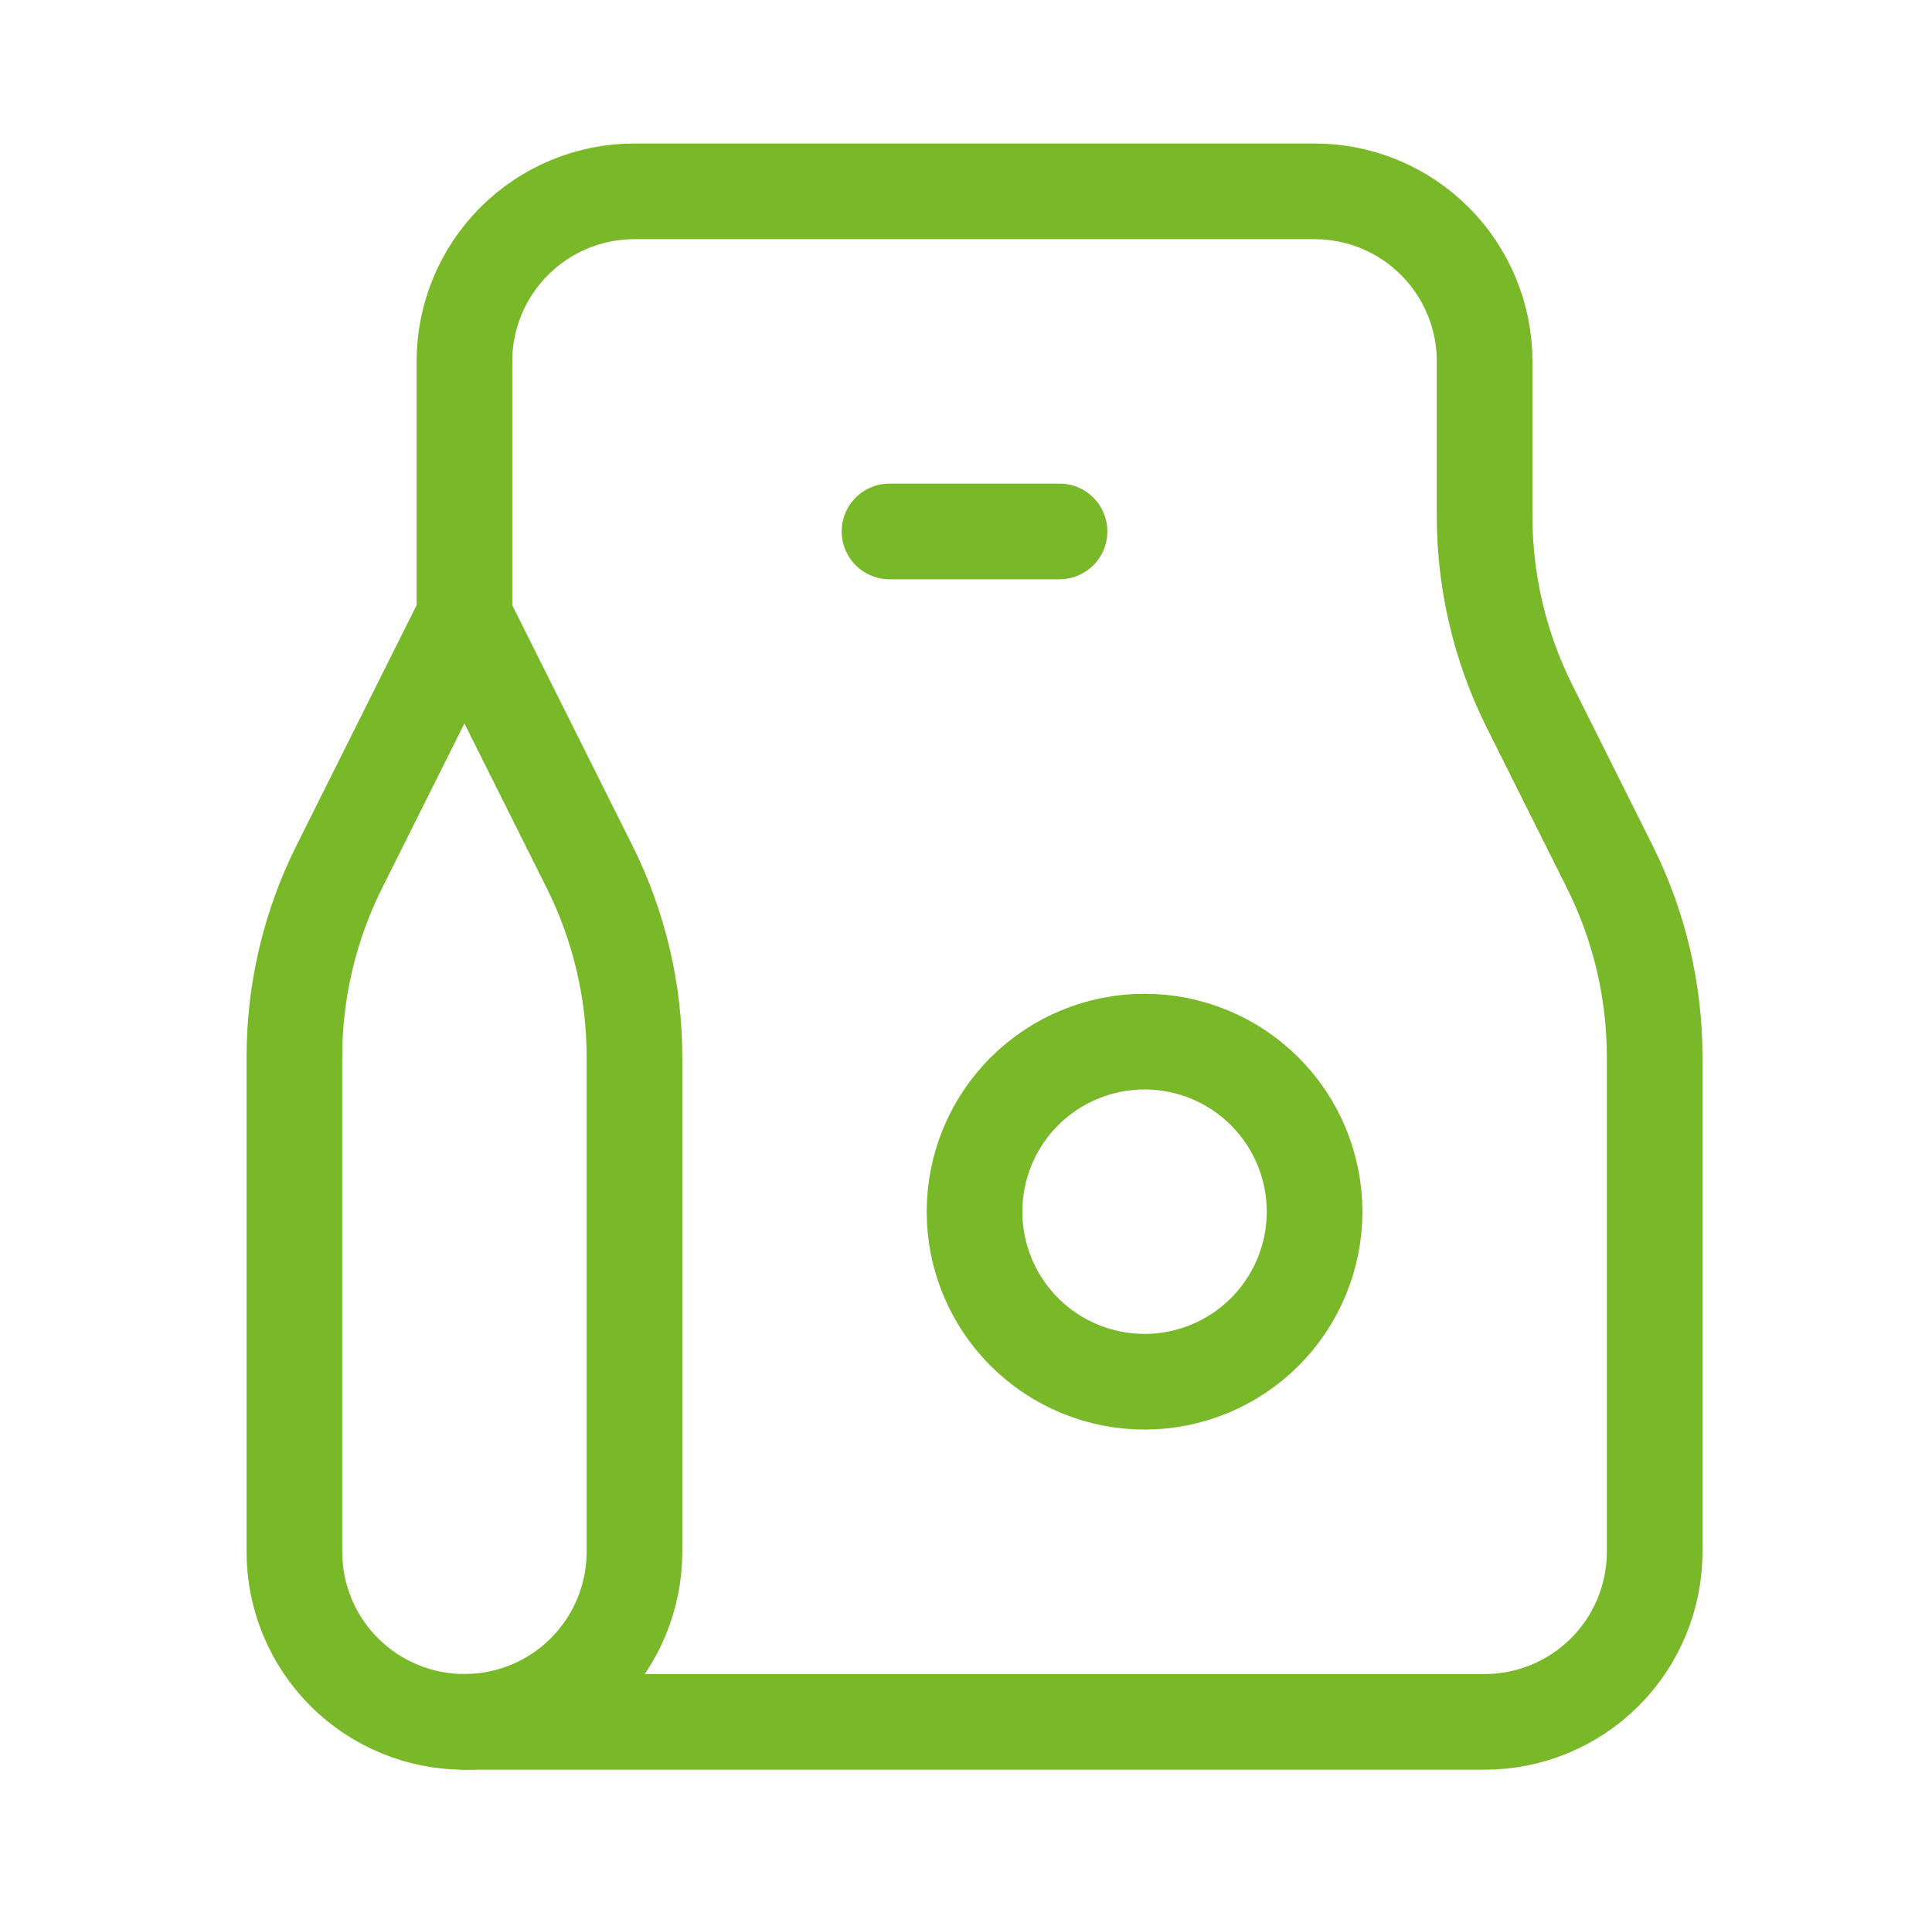 <svg width="101" height="100" viewBox="0 0 101 100" fill="none" xmlns="http://www.w3.org/2000/svg">
<path d="M33.168 10H68.724C71.081 10 73.342 10.937 75.009 12.604C76.676 14.271 77.612 16.531 77.612 18.889V26.978C77.613 30.428 78.416 33.83 79.959 36.916L84.155 45.307C85.698 48.392 86.501 51.795 86.501 55.244V81.111C86.501 83.469 85.565 85.73 83.898 87.397C82.231 89.064 79.97 90 77.612 90H24.279C21.922 90 19.661 89.064 17.994 87.397C16.327 85.73 15.39 83.469 15.39 81.111V55.244C15.39 51.795 16.194 48.392 17.737 45.307L24.279 32.222V18.889C24.279 16.531 25.215 14.271 26.883 12.604C28.549 10.937 30.81 10 33.168 10Z" stroke="#78B829" stroke-width="5" stroke-linecap="round" stroke-linejoin="round"/>
<path d="M24.279 90C26.636 90 28.897 89.063 30.564 87.396C32.231 85.729 33.168 83.468 33.168 81.111V55.244C33.167 51.794 32.364 48.392 30.821 45.306L24.279 32.222M46.501 27.777H55.39M50.946 63.333C50.946 65.69 51.882 67.951 53.549 69.618C55.216 71.285 57.477 72.222 59.834 72.222C62.192 72.222 64.453 71.285 66.12 69.618C67.787 67.951 68.723 65.69 68.723 63.333C68.723 60.975 67.787 58.715 66.12 57.047C64.453 55.38 62.192 54.444 59.834 54.444C57.477 54.444 55.216 55.38 53.549 57.047C51.882 58.715 50.946 60.975 50.946 63.333Z" stroke="#78B829" stroke-width="5" stroke-linecap="round" stroke-linejoin="round"/>
</svg>
